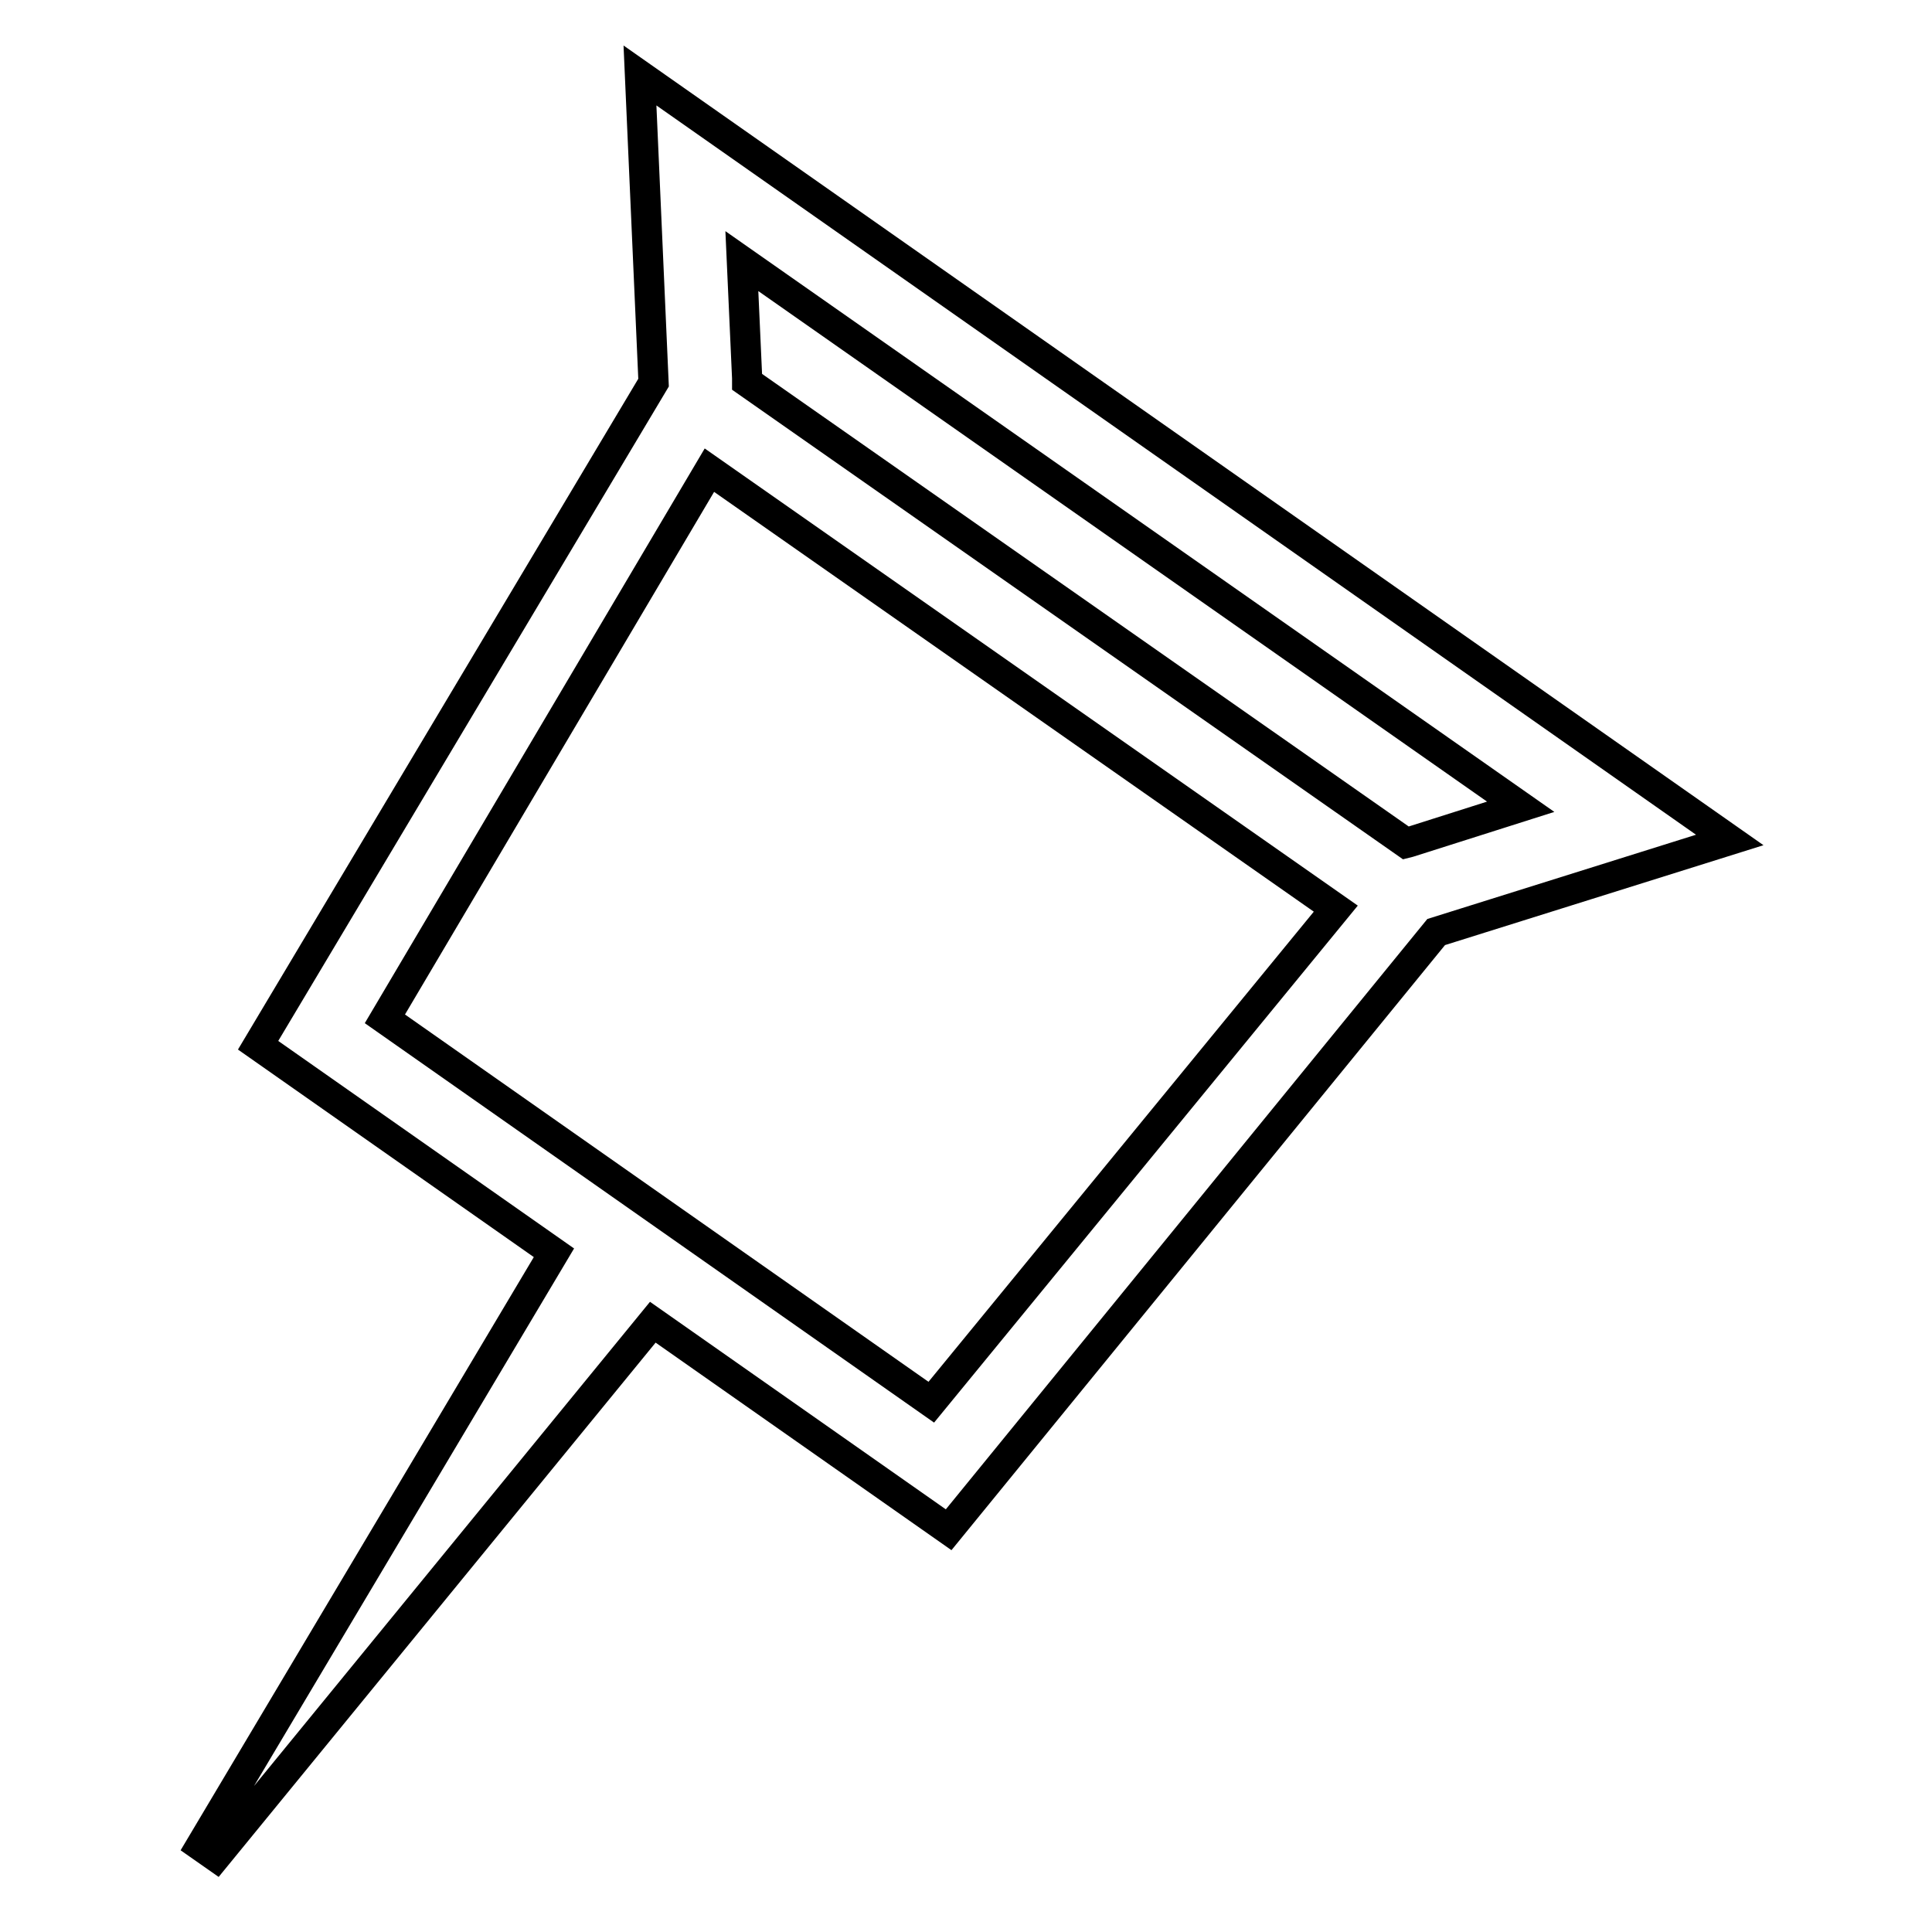 <?xml version="1.0" encoding="utf-8"?>
<!-- Svg Vector Icons : http://www.onlinewebfonts.com/icon -->
<!DOCTYPE svg PUBLIC "-//W3C//DTD SVG 1.1//EN" "http://www.w3.org/Graphics/SVG/1.1/DTD/svg11.dtd">
<svg version="1.1" xmlns="http://www.w3.org/2000/svg" xmlns:xlink="http://www.w3.org/1999/xlink" x="0px" y="0px" viewBox="0 0 256 256" enable-background="new 0 0 256 256" xml:space="preserve">
<g> <path stroke-width="4" fill-opacity="0" stroke="#000000"  d="M84.8,10l1.8,40.7l-52.4,87.8L73.4,166l-46.8,78.6l2,1.4l57.9-70.8l39.2,27.5l64.6-79.2l38.9-12.2L84.8,10z  M51,135L94,62.3l83,58.1l-53.6,65.4L51,135z M186.7,111.6l-0.4,0.1L99,50.6l0-0.5l-0.7-15.5l103.2,72.3L186.7,111.6z"/></g>
</svg>